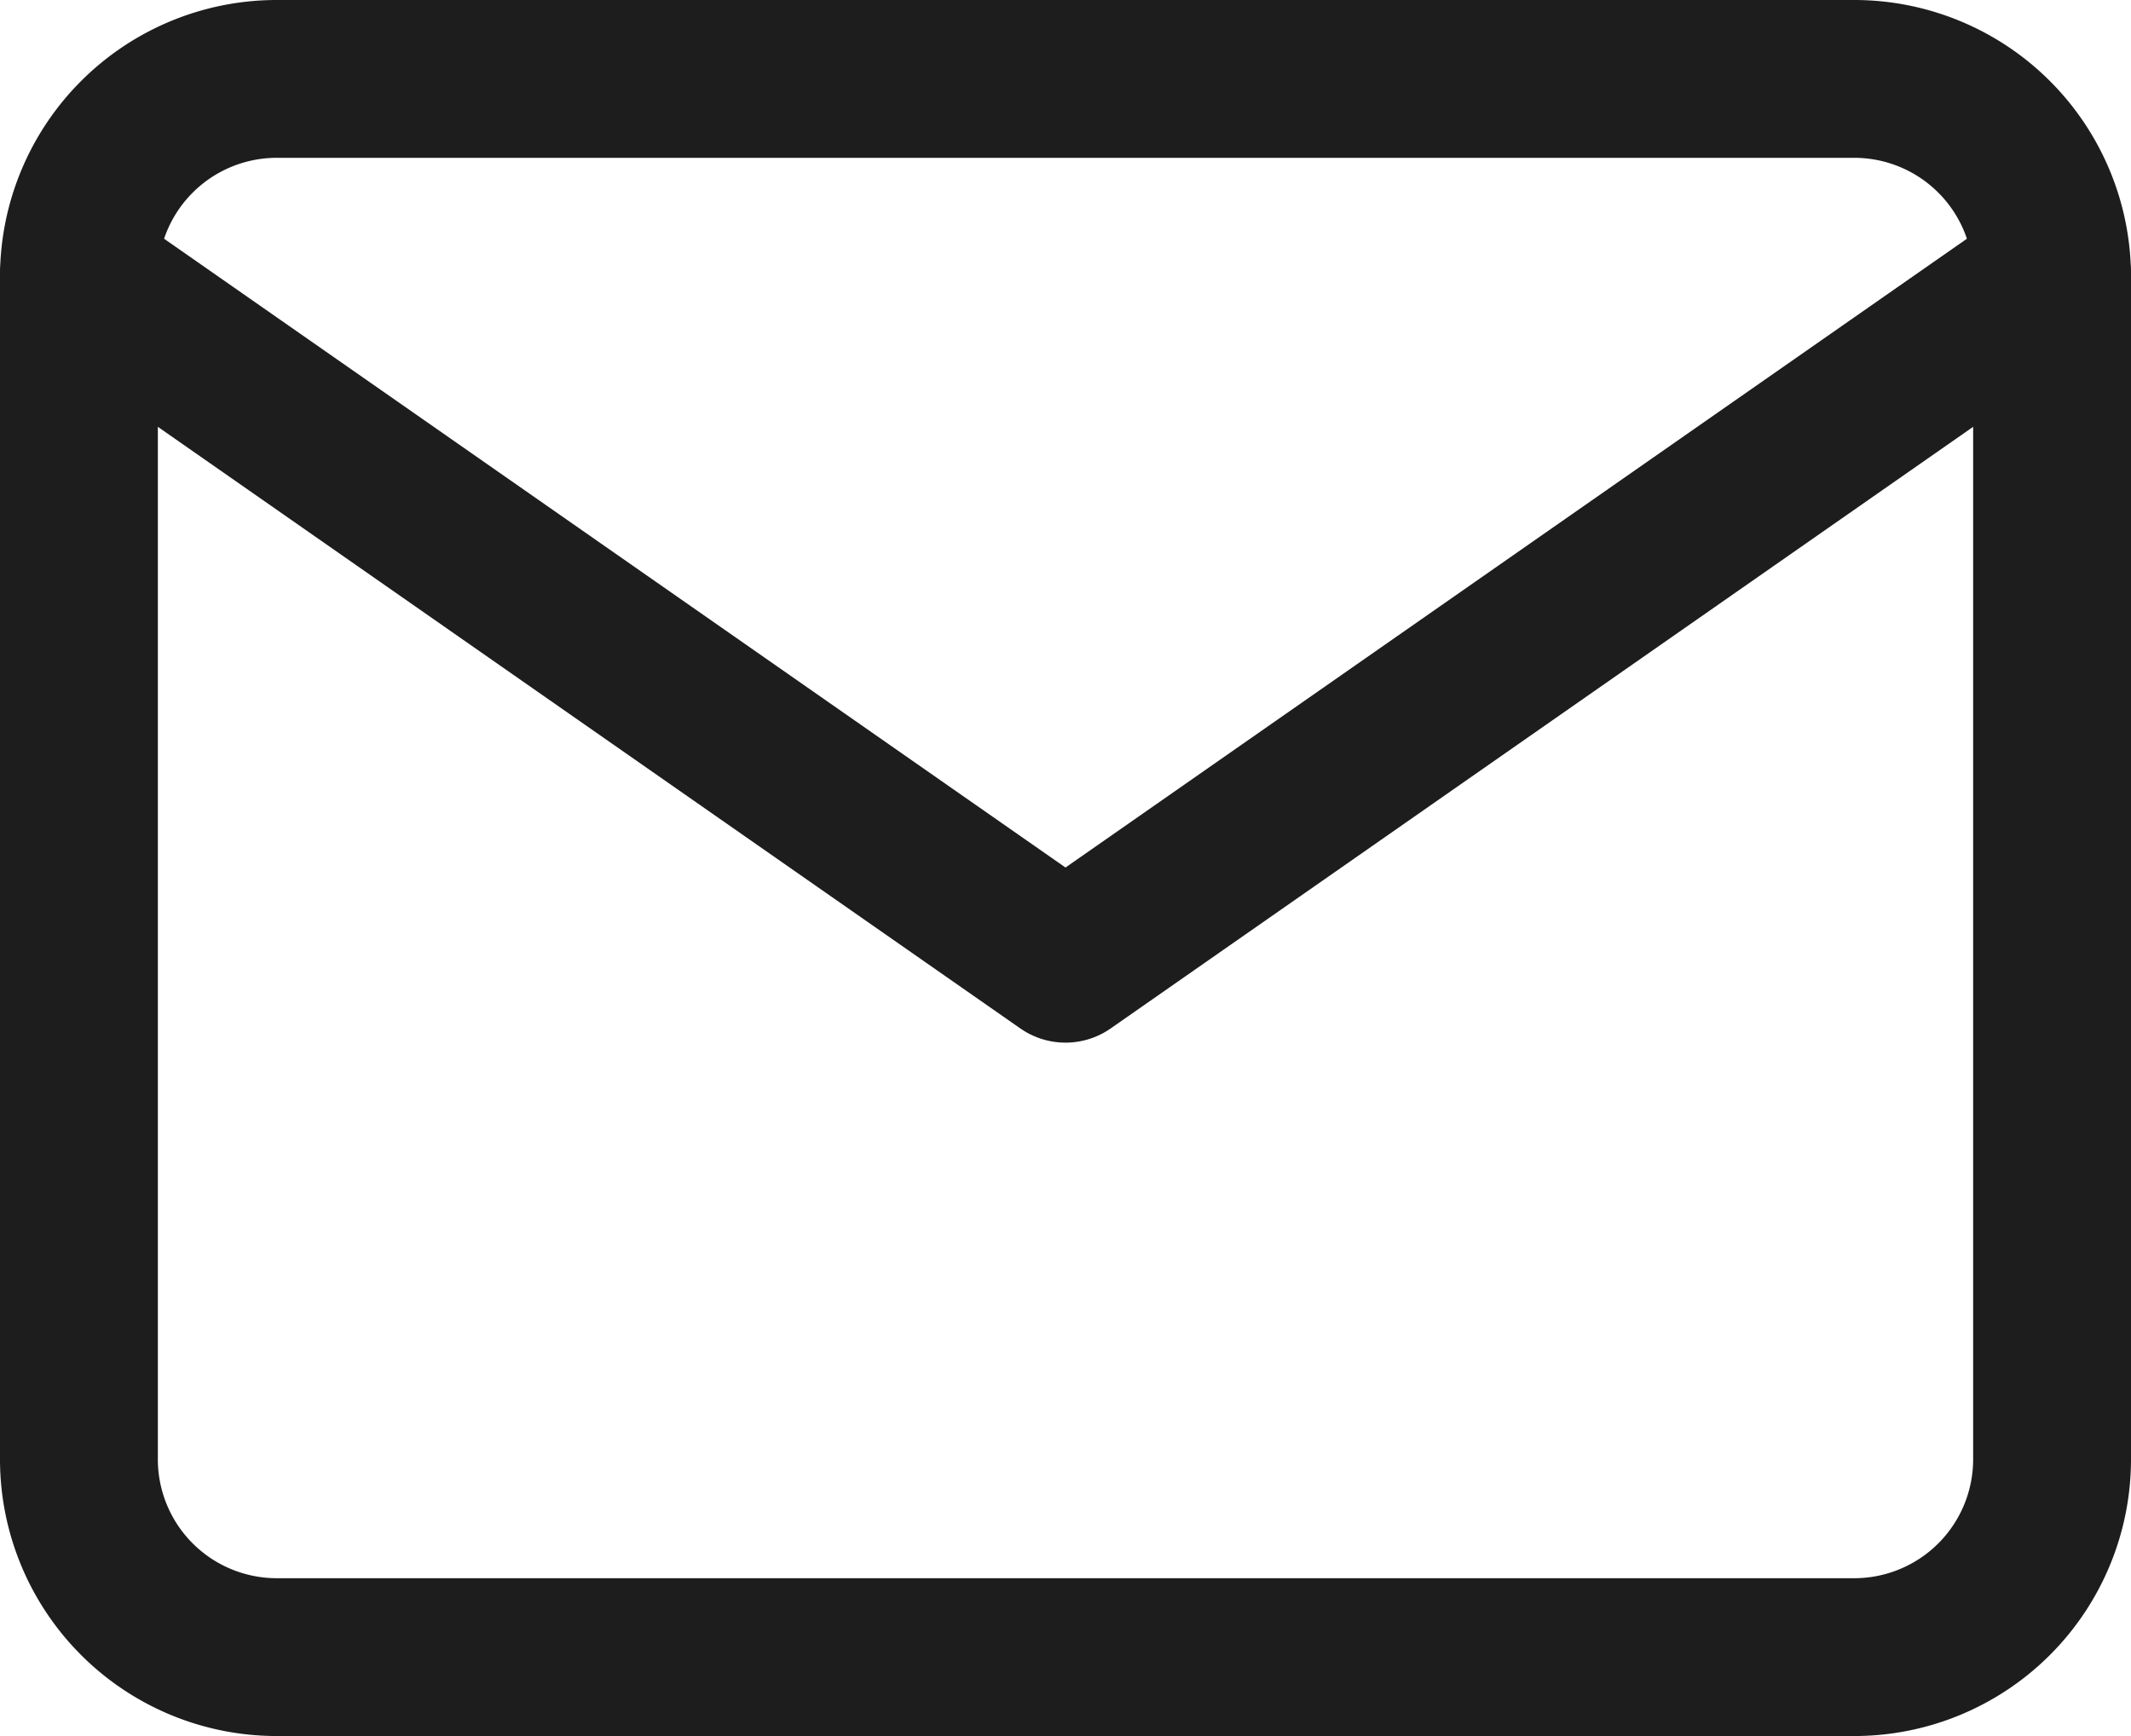 <svg xmlns="http://www.w3.org/2000/svg" width="27" height="22" viewBox="0 0 27 22">
  <g id="Mail" transform="translate(-337 -4165.066)">
    <path id="Path_16" data-name="Path 16" d="M4.5,4h20A2.507,2.507,0,0,1,27,6.5v15A2.507,2.507,0,0,1,24.5,24H4.5A2.507,2.507,0,0,1,2,21.5V6.5A2.507,2.507,0,0,1,4.5,4Z" transform="translate(336 4162.066)" fill="none" stroke="#1d1d1d" stroke-linecap="round" stroke-linejoin="round" stroke-width="2"/>
    <path id="Path_17" data-name="Path 17" d="M27,6,14.5,14.721,2,6" transform="translate(336 4162.558)" fill="none" stroke="#1d1d1d" stroke-linecap="round" stroke-linejoin="round" stroke-width="2"/>
  </g>
</svg>
